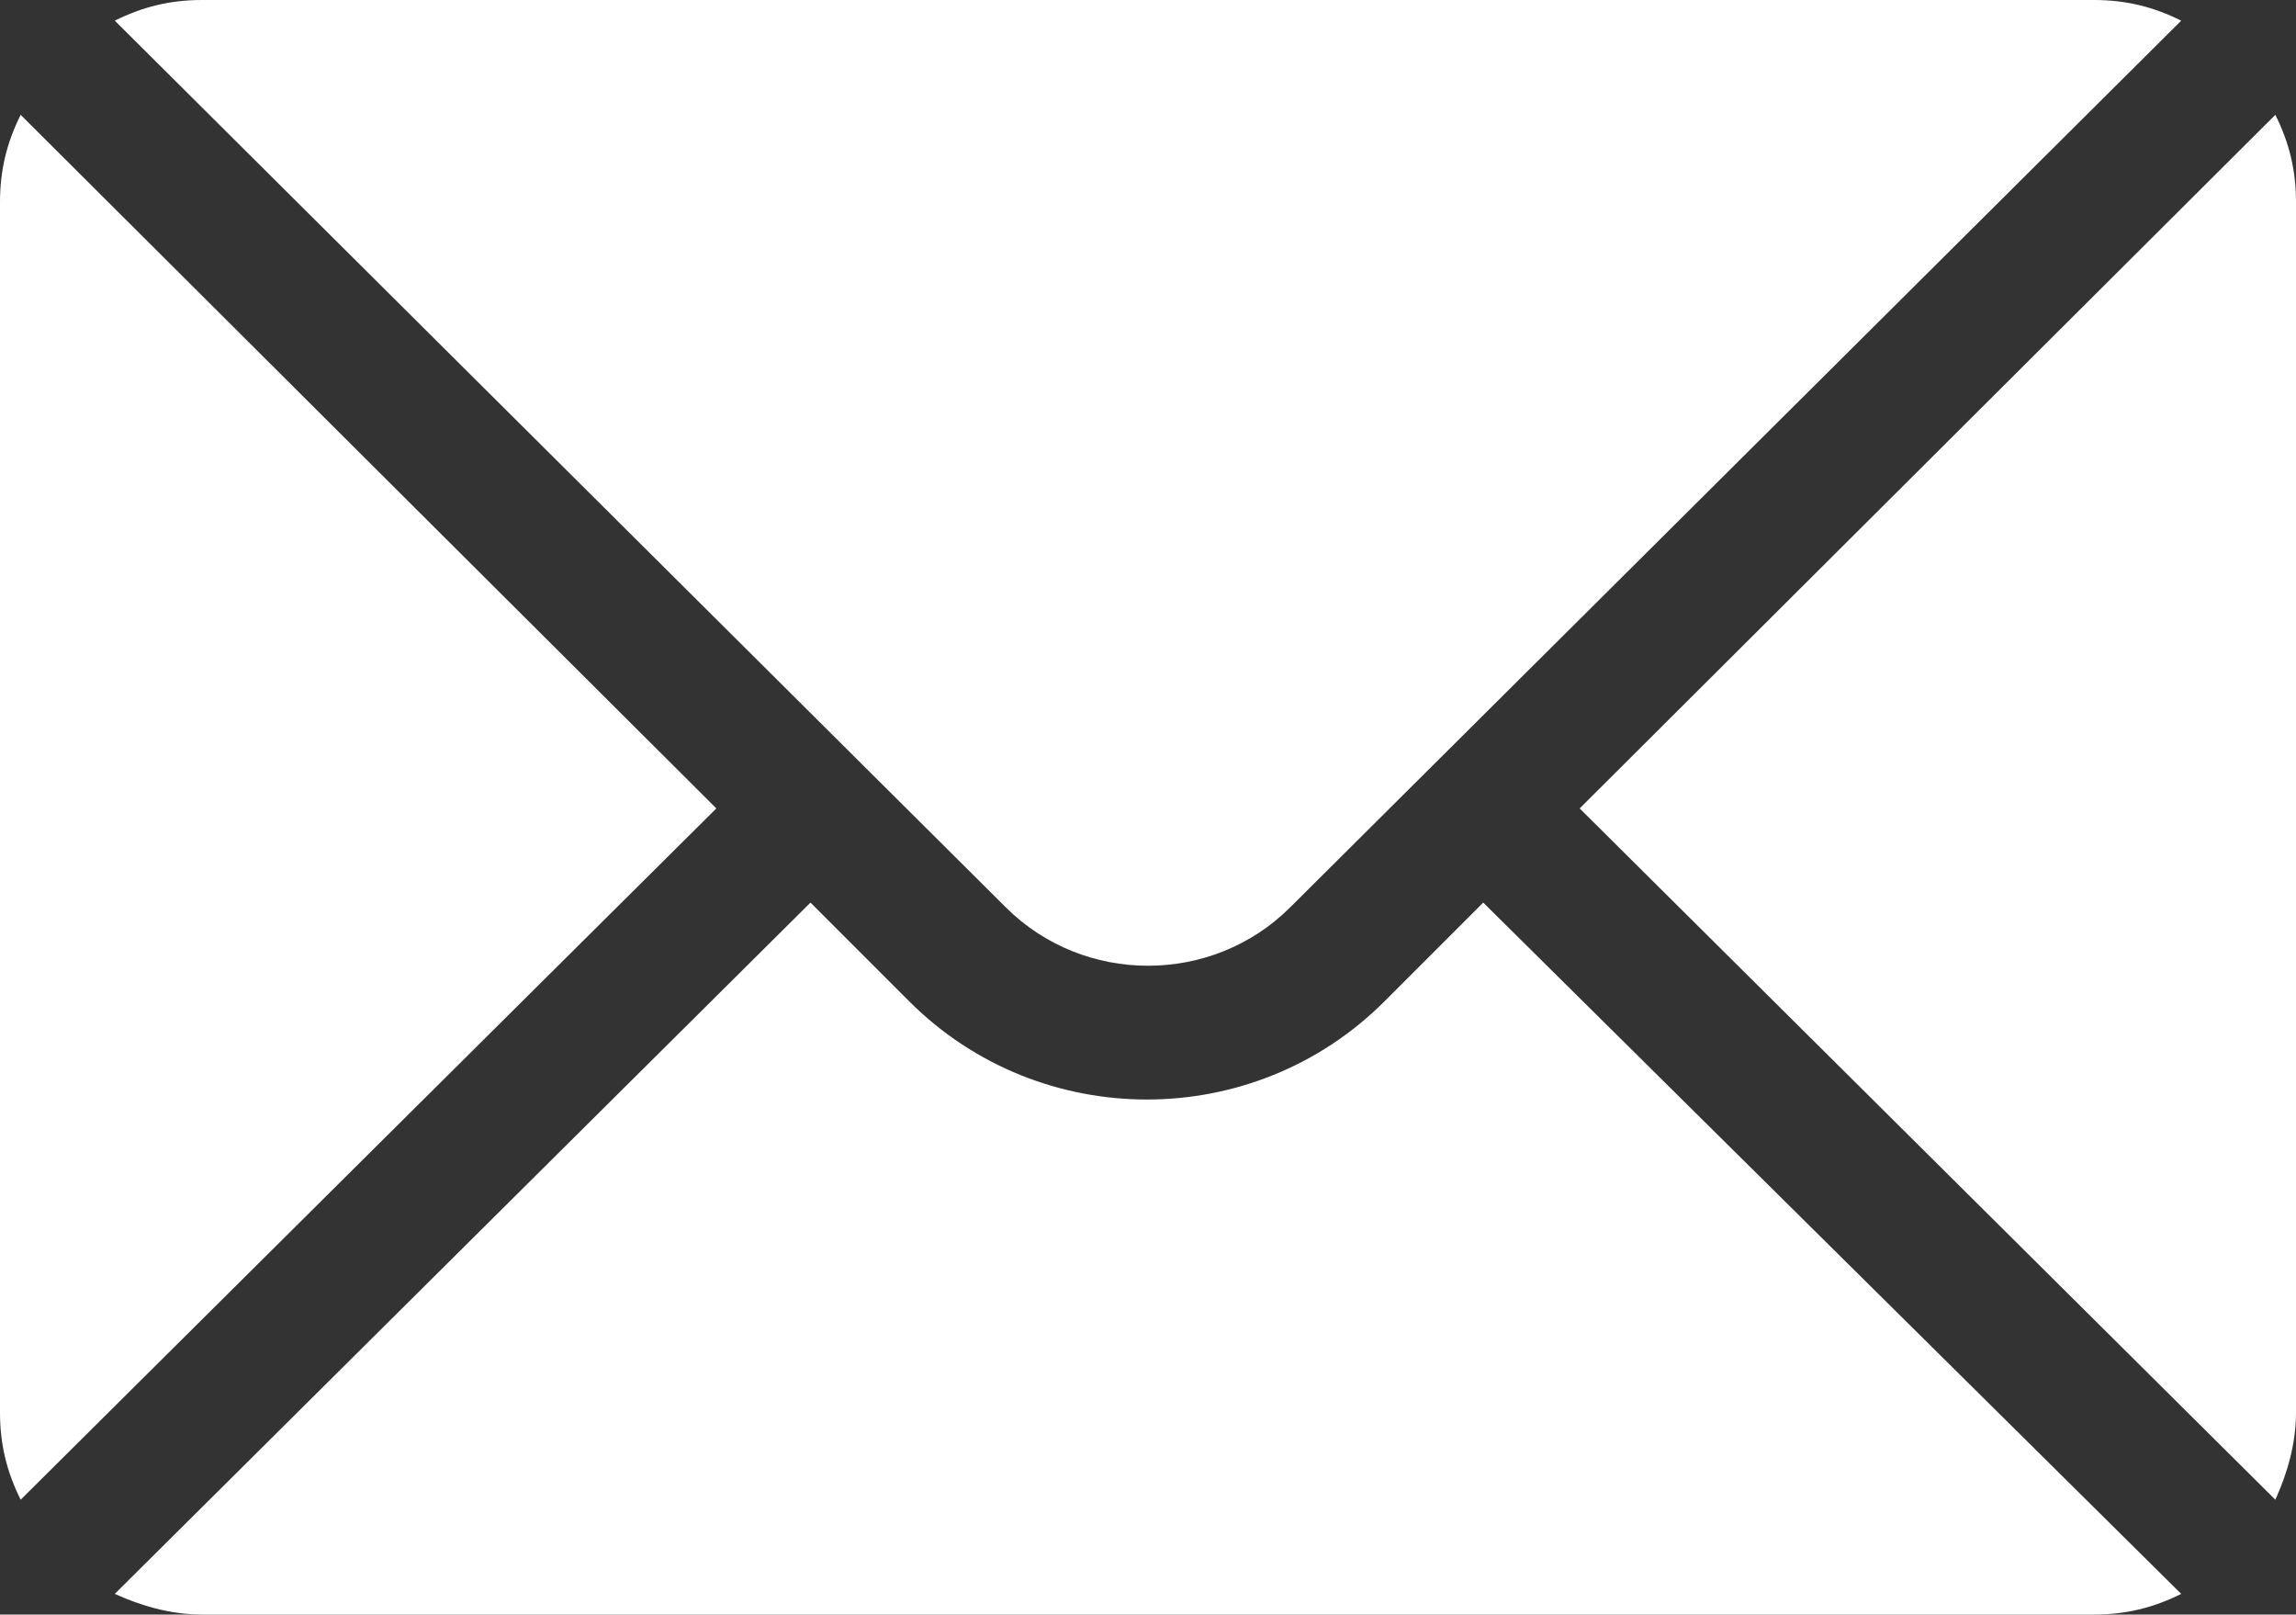 <?xml version="1.0" encoding="utf-8"?>
<!-- Generator: Adobe Illustrator 26.5.2, SVG Export Plug-In . SVG Version: 6.00 Build 0)  -->
<!DOCTYPE svg PUBLIC "-//W3C//DTD SVG 1.1//EN" "http://www.w3.org/Graphics/SVG/1.1/DTD/svg11.dtd">
<svg version="1.1" id="Capa_1" xmlns:x="http://ns.adobe.com/Extensibility/1.0/" xmlns:i="http://ns.adobe.com/AdobeIllustrator/10.0/" xmlns:graph="http://ns.adobe.com/Graphs/1.0/"
	 xmlns="http://www.w3.org/2000/svg" xmlns:xlink="http://www.w3.org/1999/xlink" x="0px" y="0px" viewBox="0 0 100 70.3"
	 style="enable-background:new 0 0 100 70.3;" xml:space="preserve">
<rect x="0" y="0" width="100" height="70.3" fill="#333333" stroke="none"/>
<style type="text/css">
	.st0{fill:#FFFFFF;}
</style>
<g>
	<g>
		<path class="st0" d="M99.1,5L68.8,35.2l30.3,30.1c0.5-1.1,0.9-2.4,0.9-3.8V8.8C100,7.4,99.7,6.2,99.1,5z"/>
	</g>
</g>
<g>
	<g>
		<path class="st0" d="M91.2,0H8.8C7.4,0,6.2,0.3,5,0.9l38.8,38.6c3.4,3.4,9,3.4,12.4,0L95,0.9C93.8,0.3,92.6,0,91.2,0z"/>
	</g>
</g>
<g>
	<g>
		<path class="st0" d="M0.9,5C0.3,6.2,0,7.4,0,8.8v52.7c0,1.4,0.3,2.6,0.9,3.8l30.3-30.1L0.9,5z"/>
	</g>
</g>
<g>
	<g>
		<path class="st0" d="M64.6,39.3l-4.3,4.3c-5.7,5.7-15,5.7-20.7,0l-4.3-4.3L5,69.4c1.1,0.5,2.4,0.9,3.8,0.9h82.4
			c1.4,0,2.6-0.3,3.8-0.9L64.6,39.3z"/>
	</g>
</g>
</svg>

